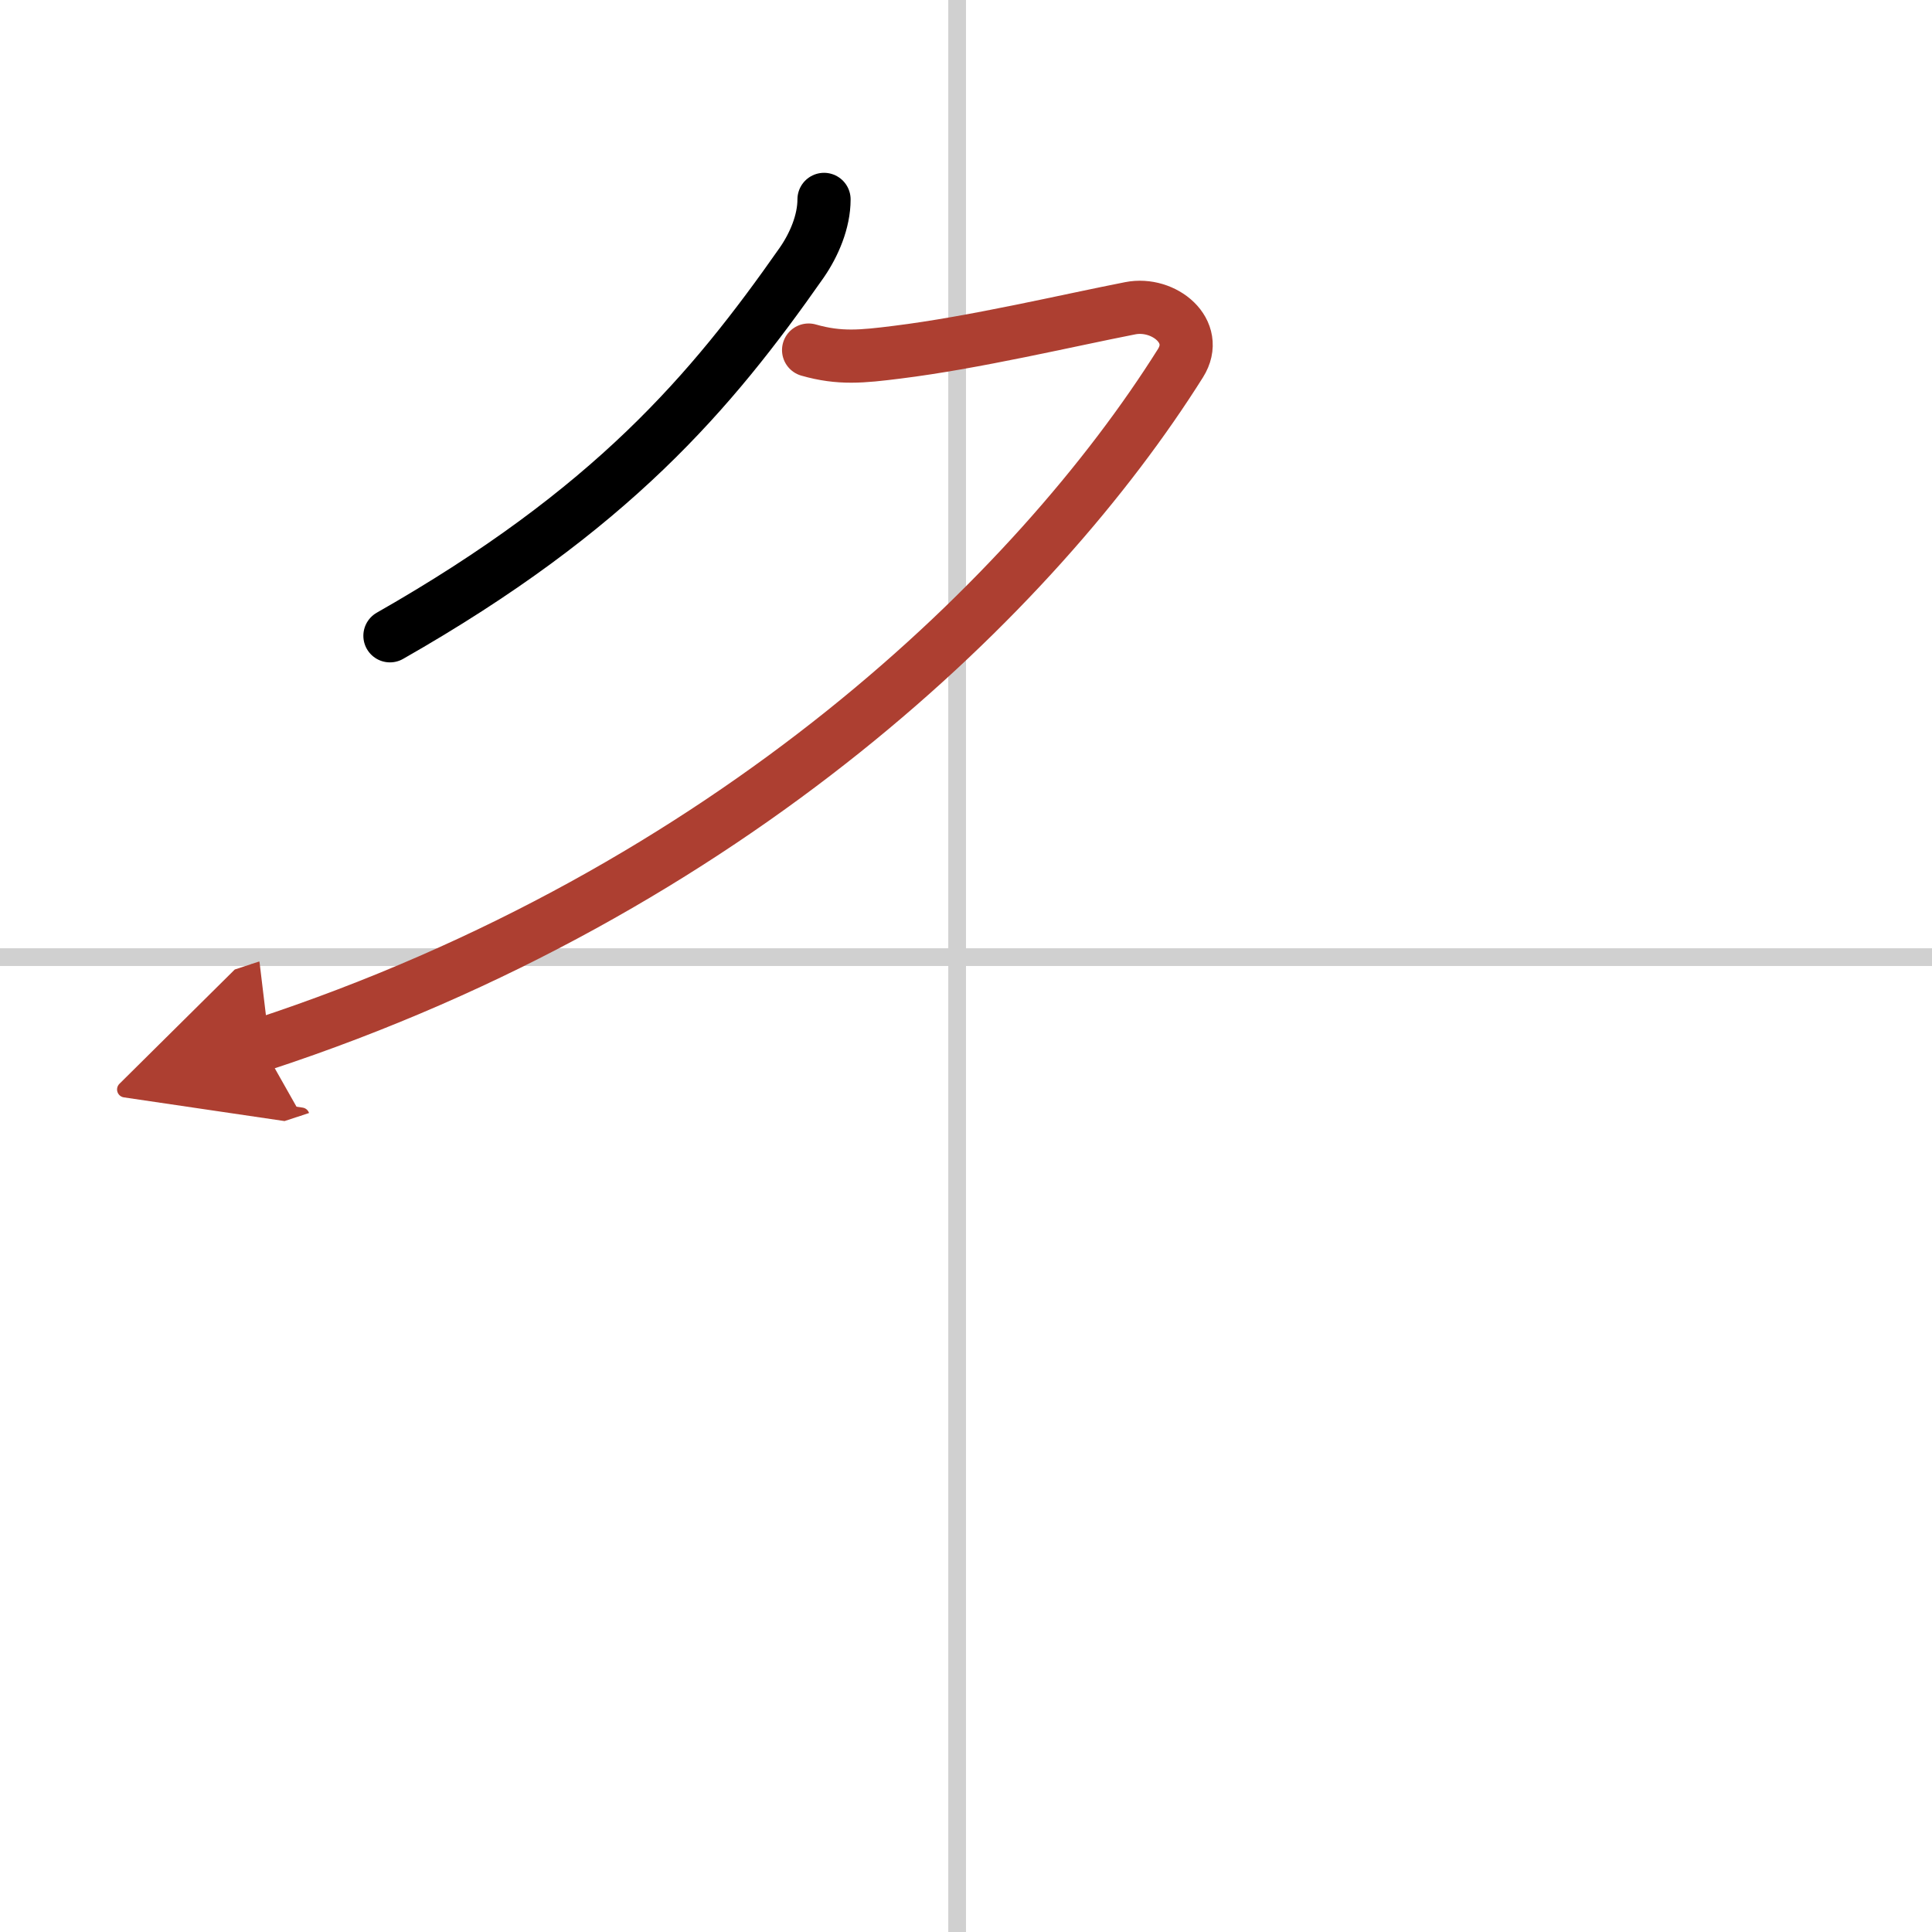 <svg width="400" height="400" viewBox="0 0 109 109" xmlns="http://www.w3.org/2000/svg"><defs><marker id="a" markerWidth="4" orient="auto" refX="1" refY="5" viewBox="0 0 10 10"><polyline points="0 0 10 5 0 10 1 5" fill="#ad3f31" stroke="#ad3f31"/></marker></defs><g fill="none" stroke="#000" stroke-linecap="round" stroke-linejoin="round" stroke-width="3"><rect width="100%" height="100%" fill="#fff" stroke="#fff"/><line x1="54" x2="54" y2="109" stroke="#d0d0d0" stroke-width="1"/><line x2="109" y1="54" y2="54" stroke="#d0d0d0" stroke-width="1"/><path d="M46.49,11.25c0,1.25-0.56,2.56-1.26,3.57C40.12,22.12,34.5,28.75,22,35.87"/><path d="m45.62 19.75c1.75 0.5 3.01 0.37 5 0.12 4.36-0.54 9.67-1.8 13.15-2.48 1.89-0.37 3.96 1.3 2.83 3.1-8.1 12.88-25.35 29.75-51.85 38.45" marker-end="url(#a)" stroke="#ad3f31"/></g></svg>

